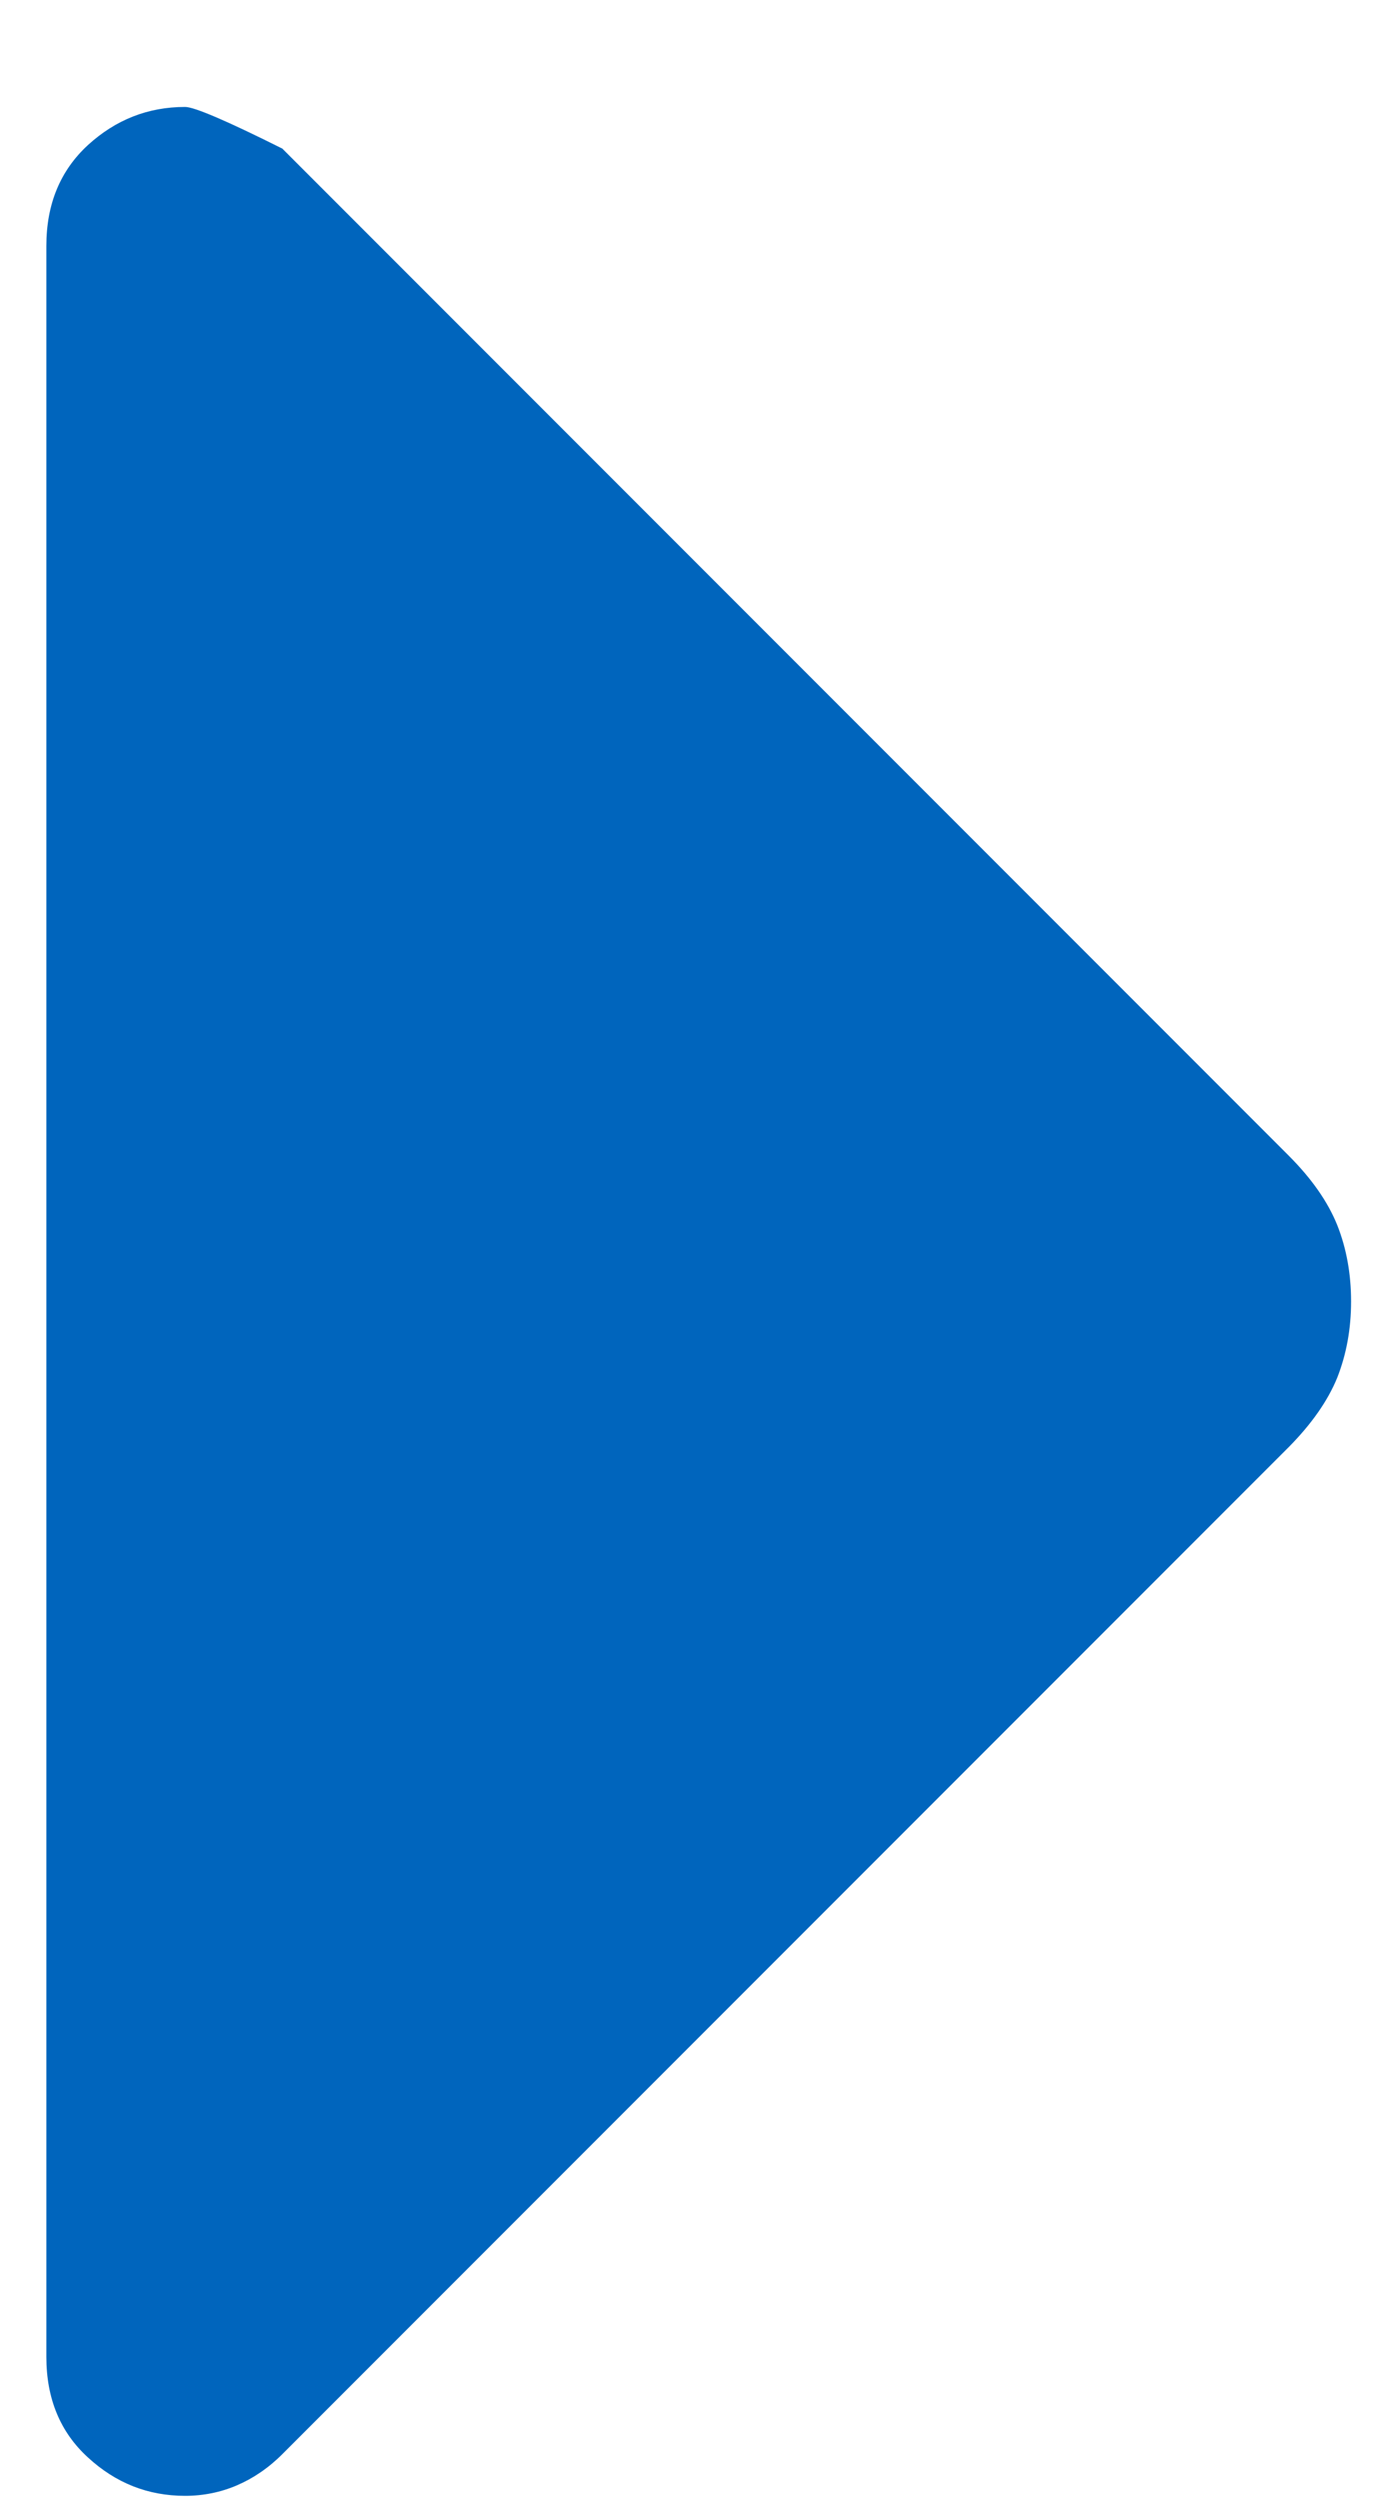 <svg width="5" height="9" viewBox="0 0 5 9" fill="none" xmlns="http://www.w3.org/2000/svg">
<g id="Toggle/ic_check_box_outline_blank Copy">
<path id="vector" d="M0.667 8.985C0.533 8.985 0.417 8.939 0.317 8.847C0.217 8.756 0.167 8.635 0.167 8.485V0.885C0.167 0.735 0.217 0.614 0.317 0.522C0.417 0.431 0.533 0.385 0.667 0.385C0.7 0.385 0.817 0.435 1.017 0.535L4.642 4.16C4.725 4.243 4.783 4.326 4.817 4.41C4.85 4.493 4.867 4.585 4.867 4.685C4.867 4.785 4.85 4.876 4.817 4.96C4.783 5.043 4.725 5.126 4.642 5.21L1.017 8.835C0.967 8.885 0.912 8.922 0.854 8.947C0.796 8.972 0.733 8.985 0.667 8.985Z" fill="#0065BD"/>
</g>
</svg>
